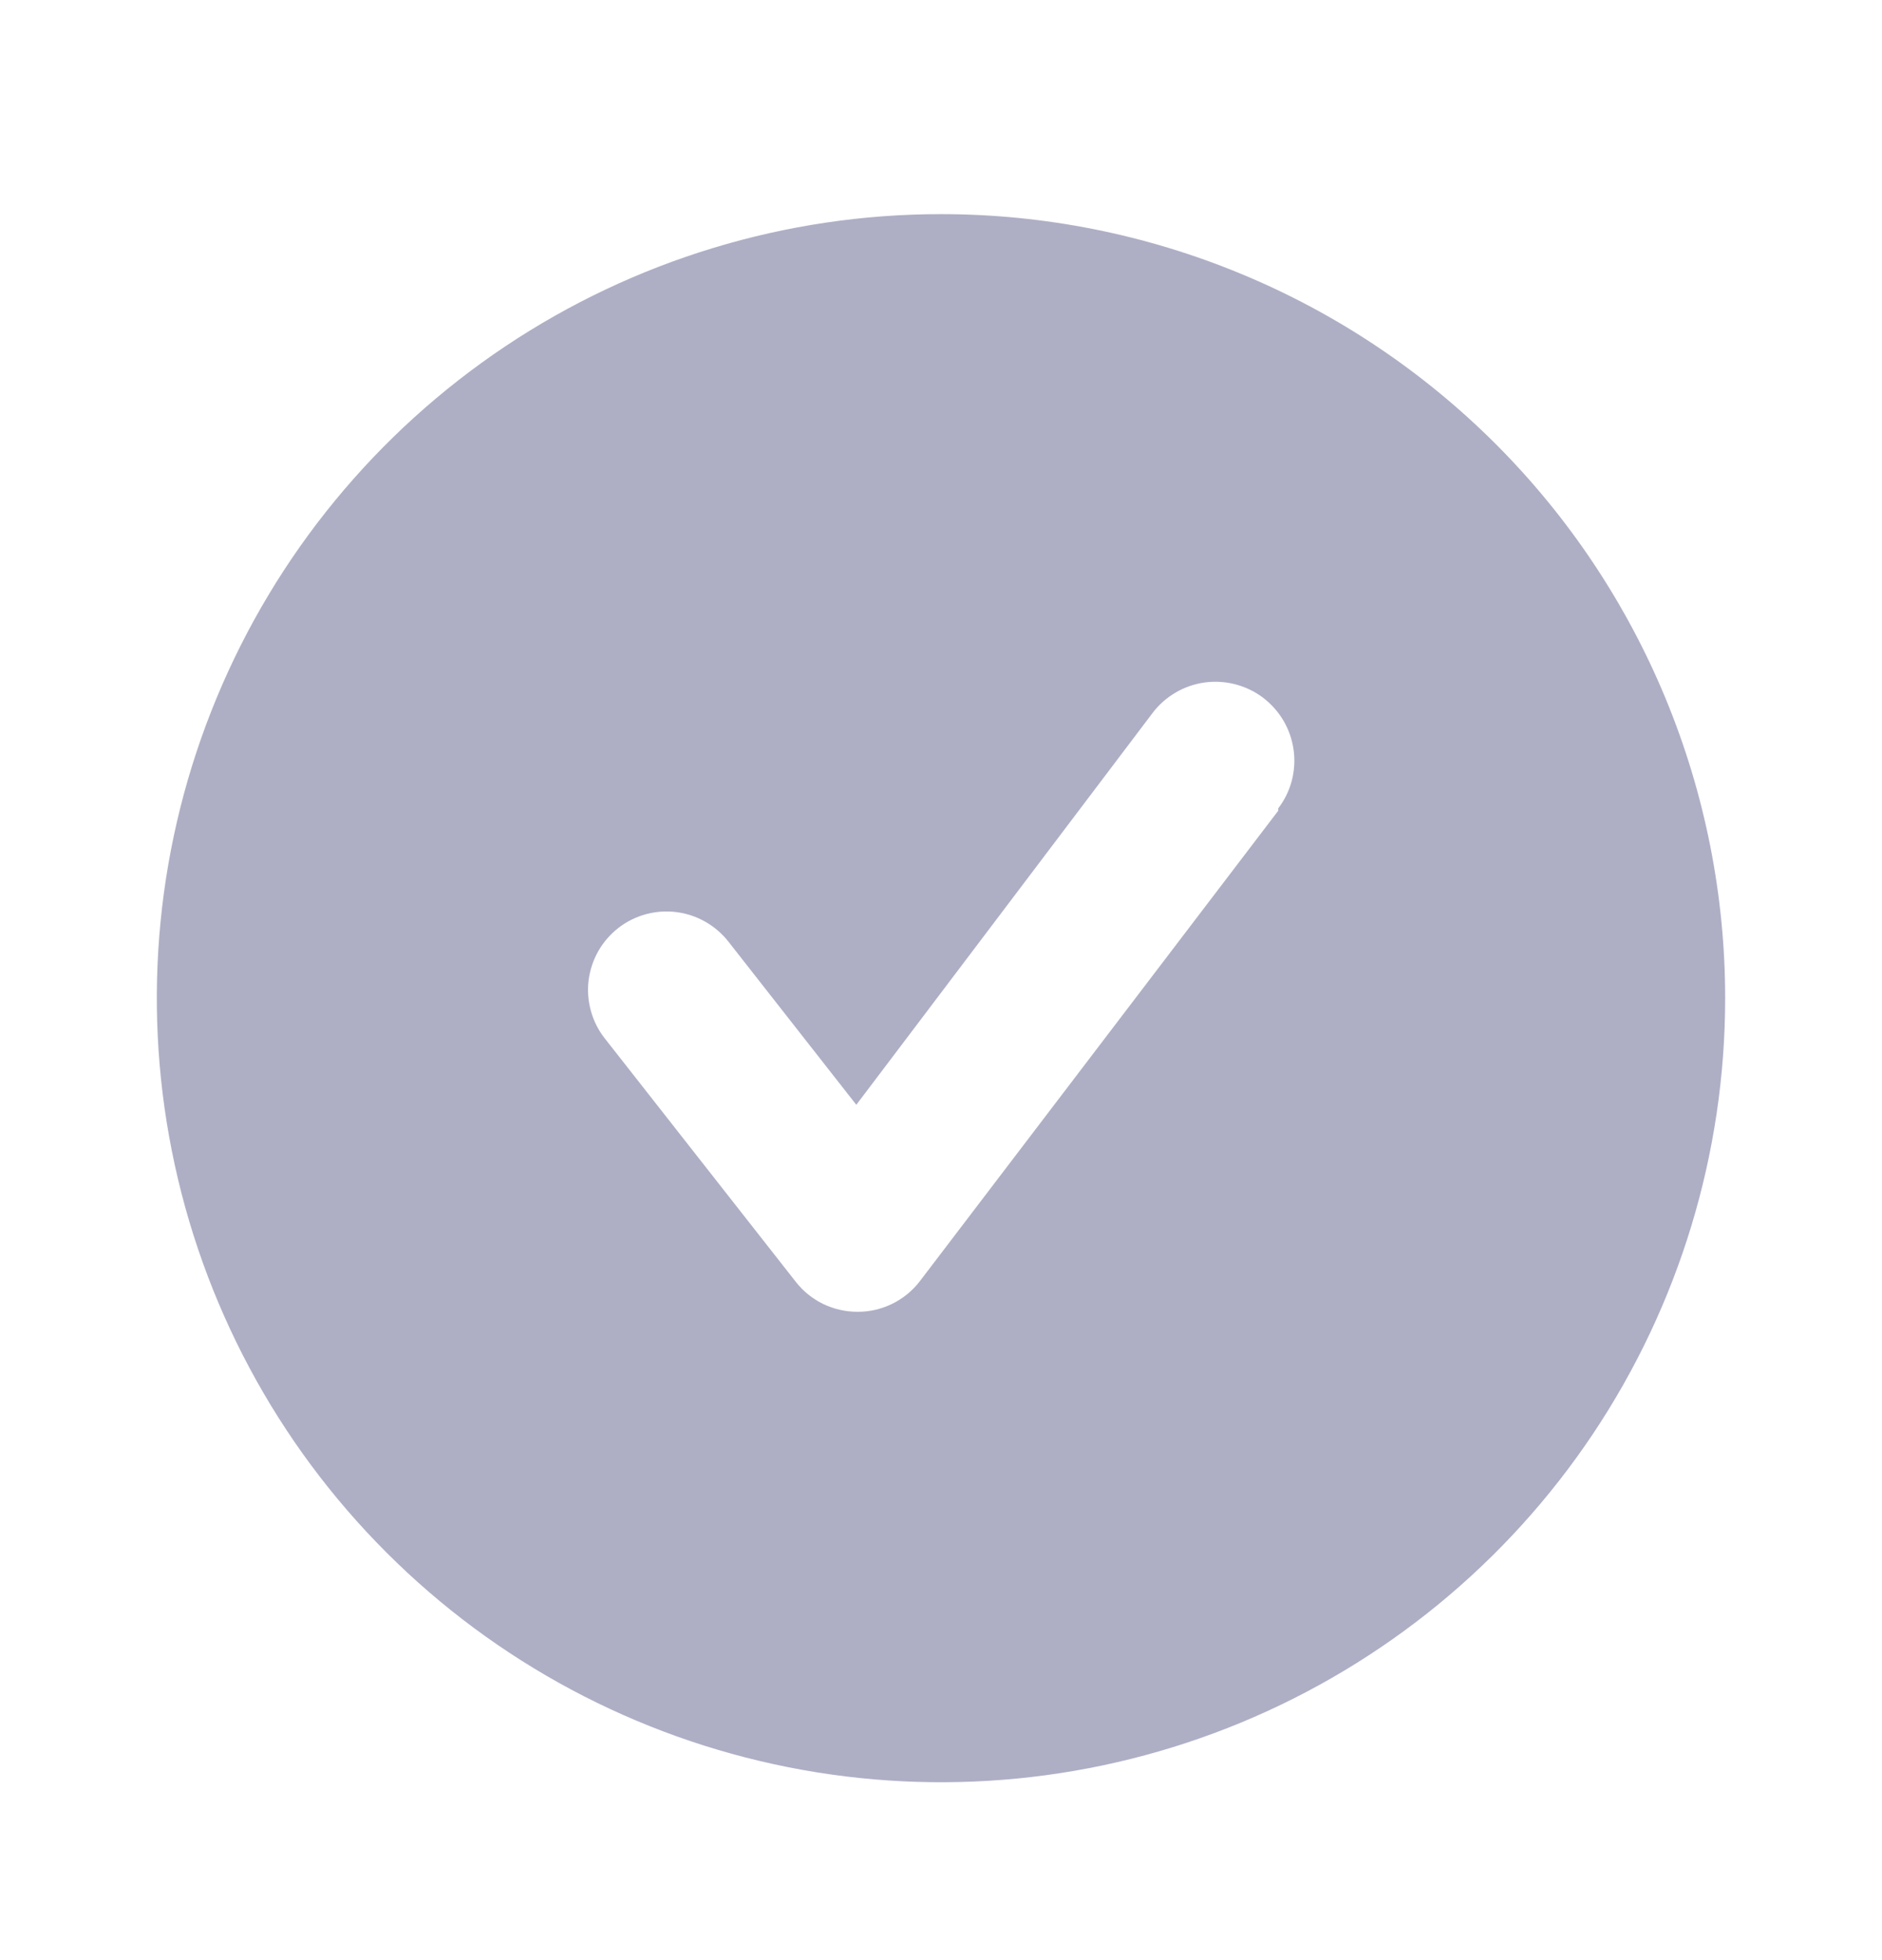 <svg width="24" height="25" viewBox="0 0 24 25" fill="none" xmlns="http://www.w3.org/2000/svg">
<g clip-path="url(#clip0_816_63311)">
<path d="M12 2.731C10.022 2.731 8.089 3.318 6.444 4.417C4.8 5.516 3.518 7.077 2.761 8.905C2.004 10.732 1.806 12.742 2.192 14.682C2.578 16.622 3.53 18.404 4.929 19.802C6.327 21.201 8.109 22.153 10.049 22.539C11.989 22.925 13.999 22.727 15.827 21.97C17.654 21.213 19.216 19.932 20.315 18.287C21.413 16.643 22 14.709 22 12.731C22 11.418 21.741 10.118 21.239 8.905C20.736 7.691 20 6.589 19.071 5.66C18.142 4.732 17.04 3.995 15.827 3.493C14.614 2.99 13.313 2.731 12 2.731ZM16.3 10.341L11.73 16.341C11.637 16.462 11.517 16.561 11.38 16.628C11.243 16.696 11.093 16.731 10.94 16.731C10.788 16.732 10.638 16.698 10.501 16.633C10.364 16.567 10.244 16.471 10.15 16.351L7.71 13.241C7.629 13.138 7.57 13.019 7.535 12.892C7.5 12.766 7.49 12.633 7.506 12.503C7.523 12.372 7.565 12.246 7.629 12.132C7.694 12.018 7.781 11.917 7.885 11.836C8.094 11.673 8.36 11.6 8.624 11.633C8.754 11.649 8.88 11.691 8.994 11.756C9.109 11.821 9.209 11.908 9.29 12.011L10.92 14.091L14.7 9.091C14.78 8.986 14.88 8.898 14.994 8.832C15.108 8.765 15.235 8.722 15.366 8.704C15.497 8.687 15.63 8.695 15.757 8.729C15.885 8.763 16.005 8.821 16.11 8.901C16.215 8.982 16.303 9.082 16.37 9.196C16.436 9.31 16.479 9.436 16.497 9.567C16.515 9.698 16.506 9.831 16.473 9.959C16.439 10.087 16.38 10.206 16.3 10.311V10.341Z" fill="#AEAFC5"/>
</g>
<defs>
<clipPath id="clip0_816_63311">
<rect width="24" height="24" fill="white" transform="translate(0 0.731)"/>
</clipPath>
</defs>
</svg>
